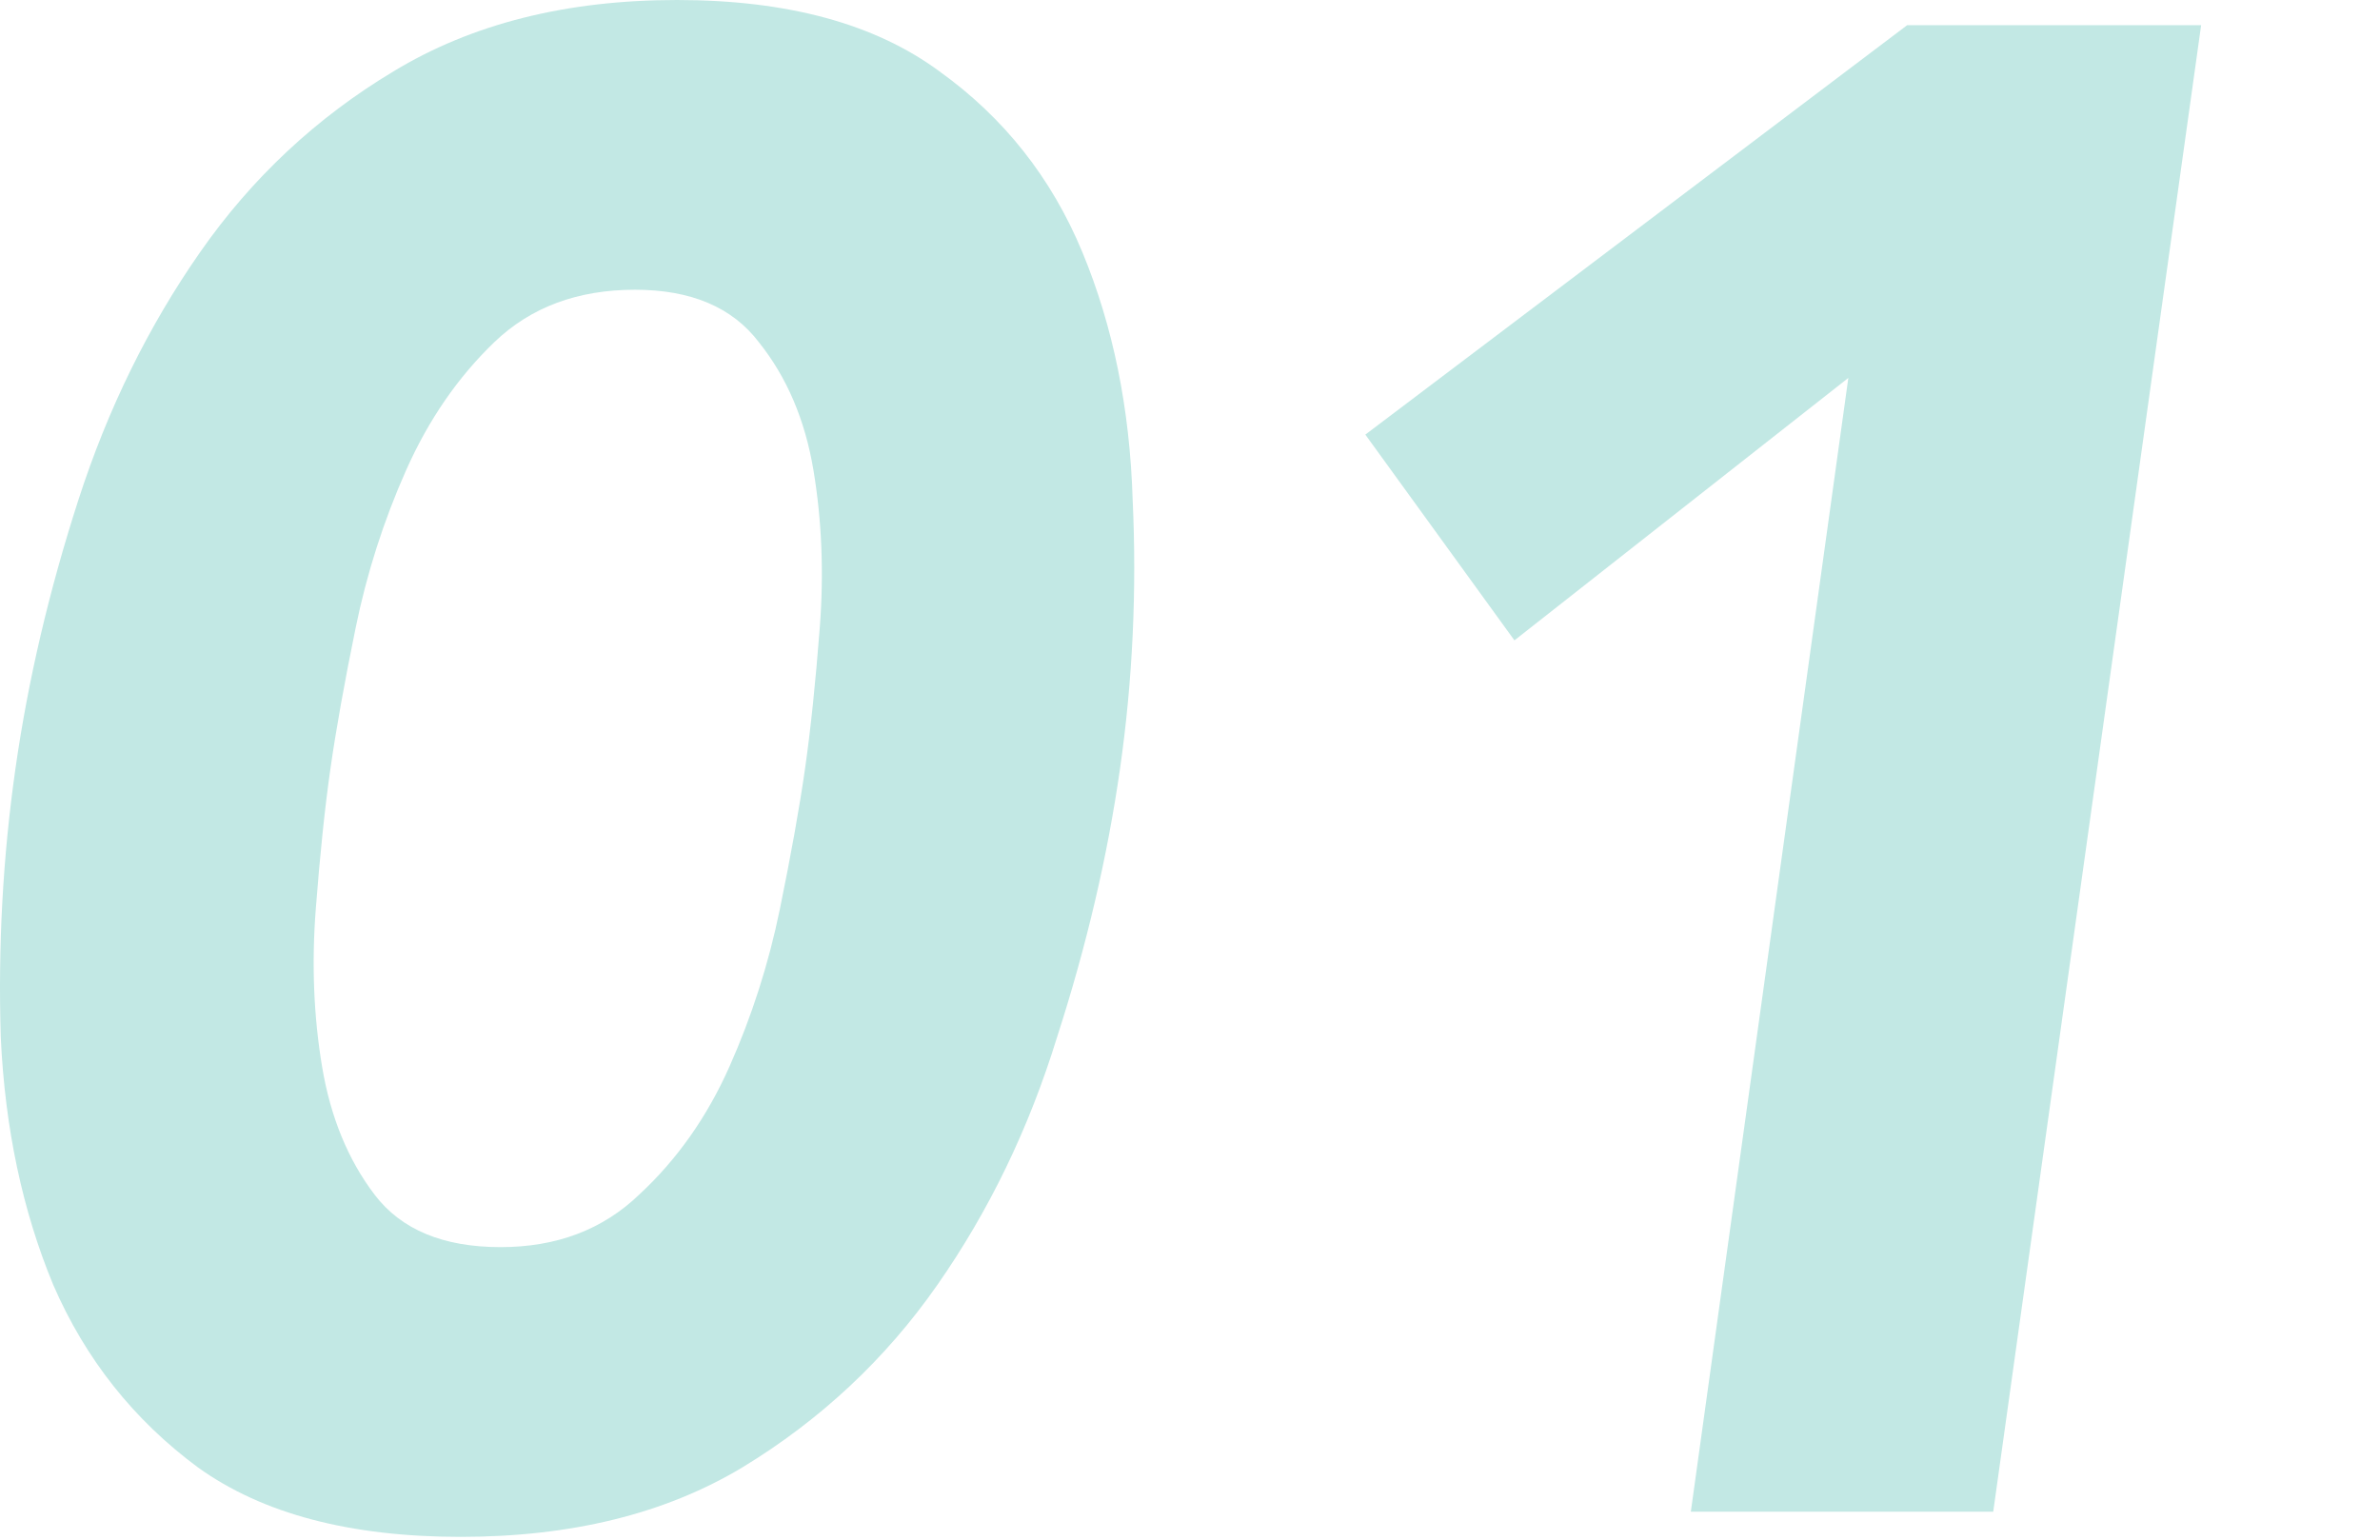 <svg width="170" height="110" viewBox="0 0 170 110" fill="none" xmlns="http://www.w3.org/2000/svg">
<path d="M132.024 27L108.174 45.75L97.524 31.05L136.224 1.8H157.224L142.374 108H120.774L132.024 27Z" fill="#C2E8E4"/>
<path d="M1.105 54.9C2.005 48.6 3.505 42.2 5.605 35.7C7.705 29.2 10.604 23.3 14.305 18C18.005 12.7 22.605 8.4 28.105 5.1C33.705 1.7 40.455 0 48.355 0C56.255 0 62.505 1.7 67.105 5.1C71.704 8.4 75.105 12.7 77.305 18C79.505 23.3 80.705 29.2 80.904 35.7C81.205 42.2 80.904 48.6 80.004 54.9C79.105 61.2 77.605 67.6 75.504 74.1C73.504 80.6 70.654 86.5 66.954 91.8C63.255 97.1 58.605 101.45 53.005 104.85C47.505 108.15 40.804 109.8 32.904 109.8C25.005 109.8 18.755 108.15 14.155 104.85C9.555 101.45 6.105 97.1 3.805 91.8C1.605 86.5 0.355 80.6 0.055 74.1C-0.145 67.6 0.205 61.2 1.105 54.9ZM23.605 54.9C23.204 57.7 22.855 61.05 22.555 64.95C22.255 68.85 22.404 72.6 23.005 76.2C23.605 79.8 24.855 82.85 26.755 85.35C28.654 87.85 31.655 89.1 35.755 89.1C39.755 89.1 43.054 87.85 45.654 85.35C48.355 82.85 50.505 79.8 52.105 76.2C53.705 72.6 54.904 68.85 55.705 64.95C56.505 61.05 57.105 57.7 57.505 54.9C57.904 52.1 58.255 48.75 58.555 44.85C58.855 40.95 58.705 37.2 58.105 33.6C57.505 30 56.205 26.95 54.205 24.45C52.304 21.95 49.355 20.7 45.355 20.7C41.255 20.7 37.904 21.95 35.304 24.45C32.705 26.95 30.605 30 29.005 33.6C27.404 37.2 26.204 40.95 25.404 44.85C24.605 48.75 24.005 52.1 23.605 54.9Z" fill="#C2E8E4"/>
</svg>
